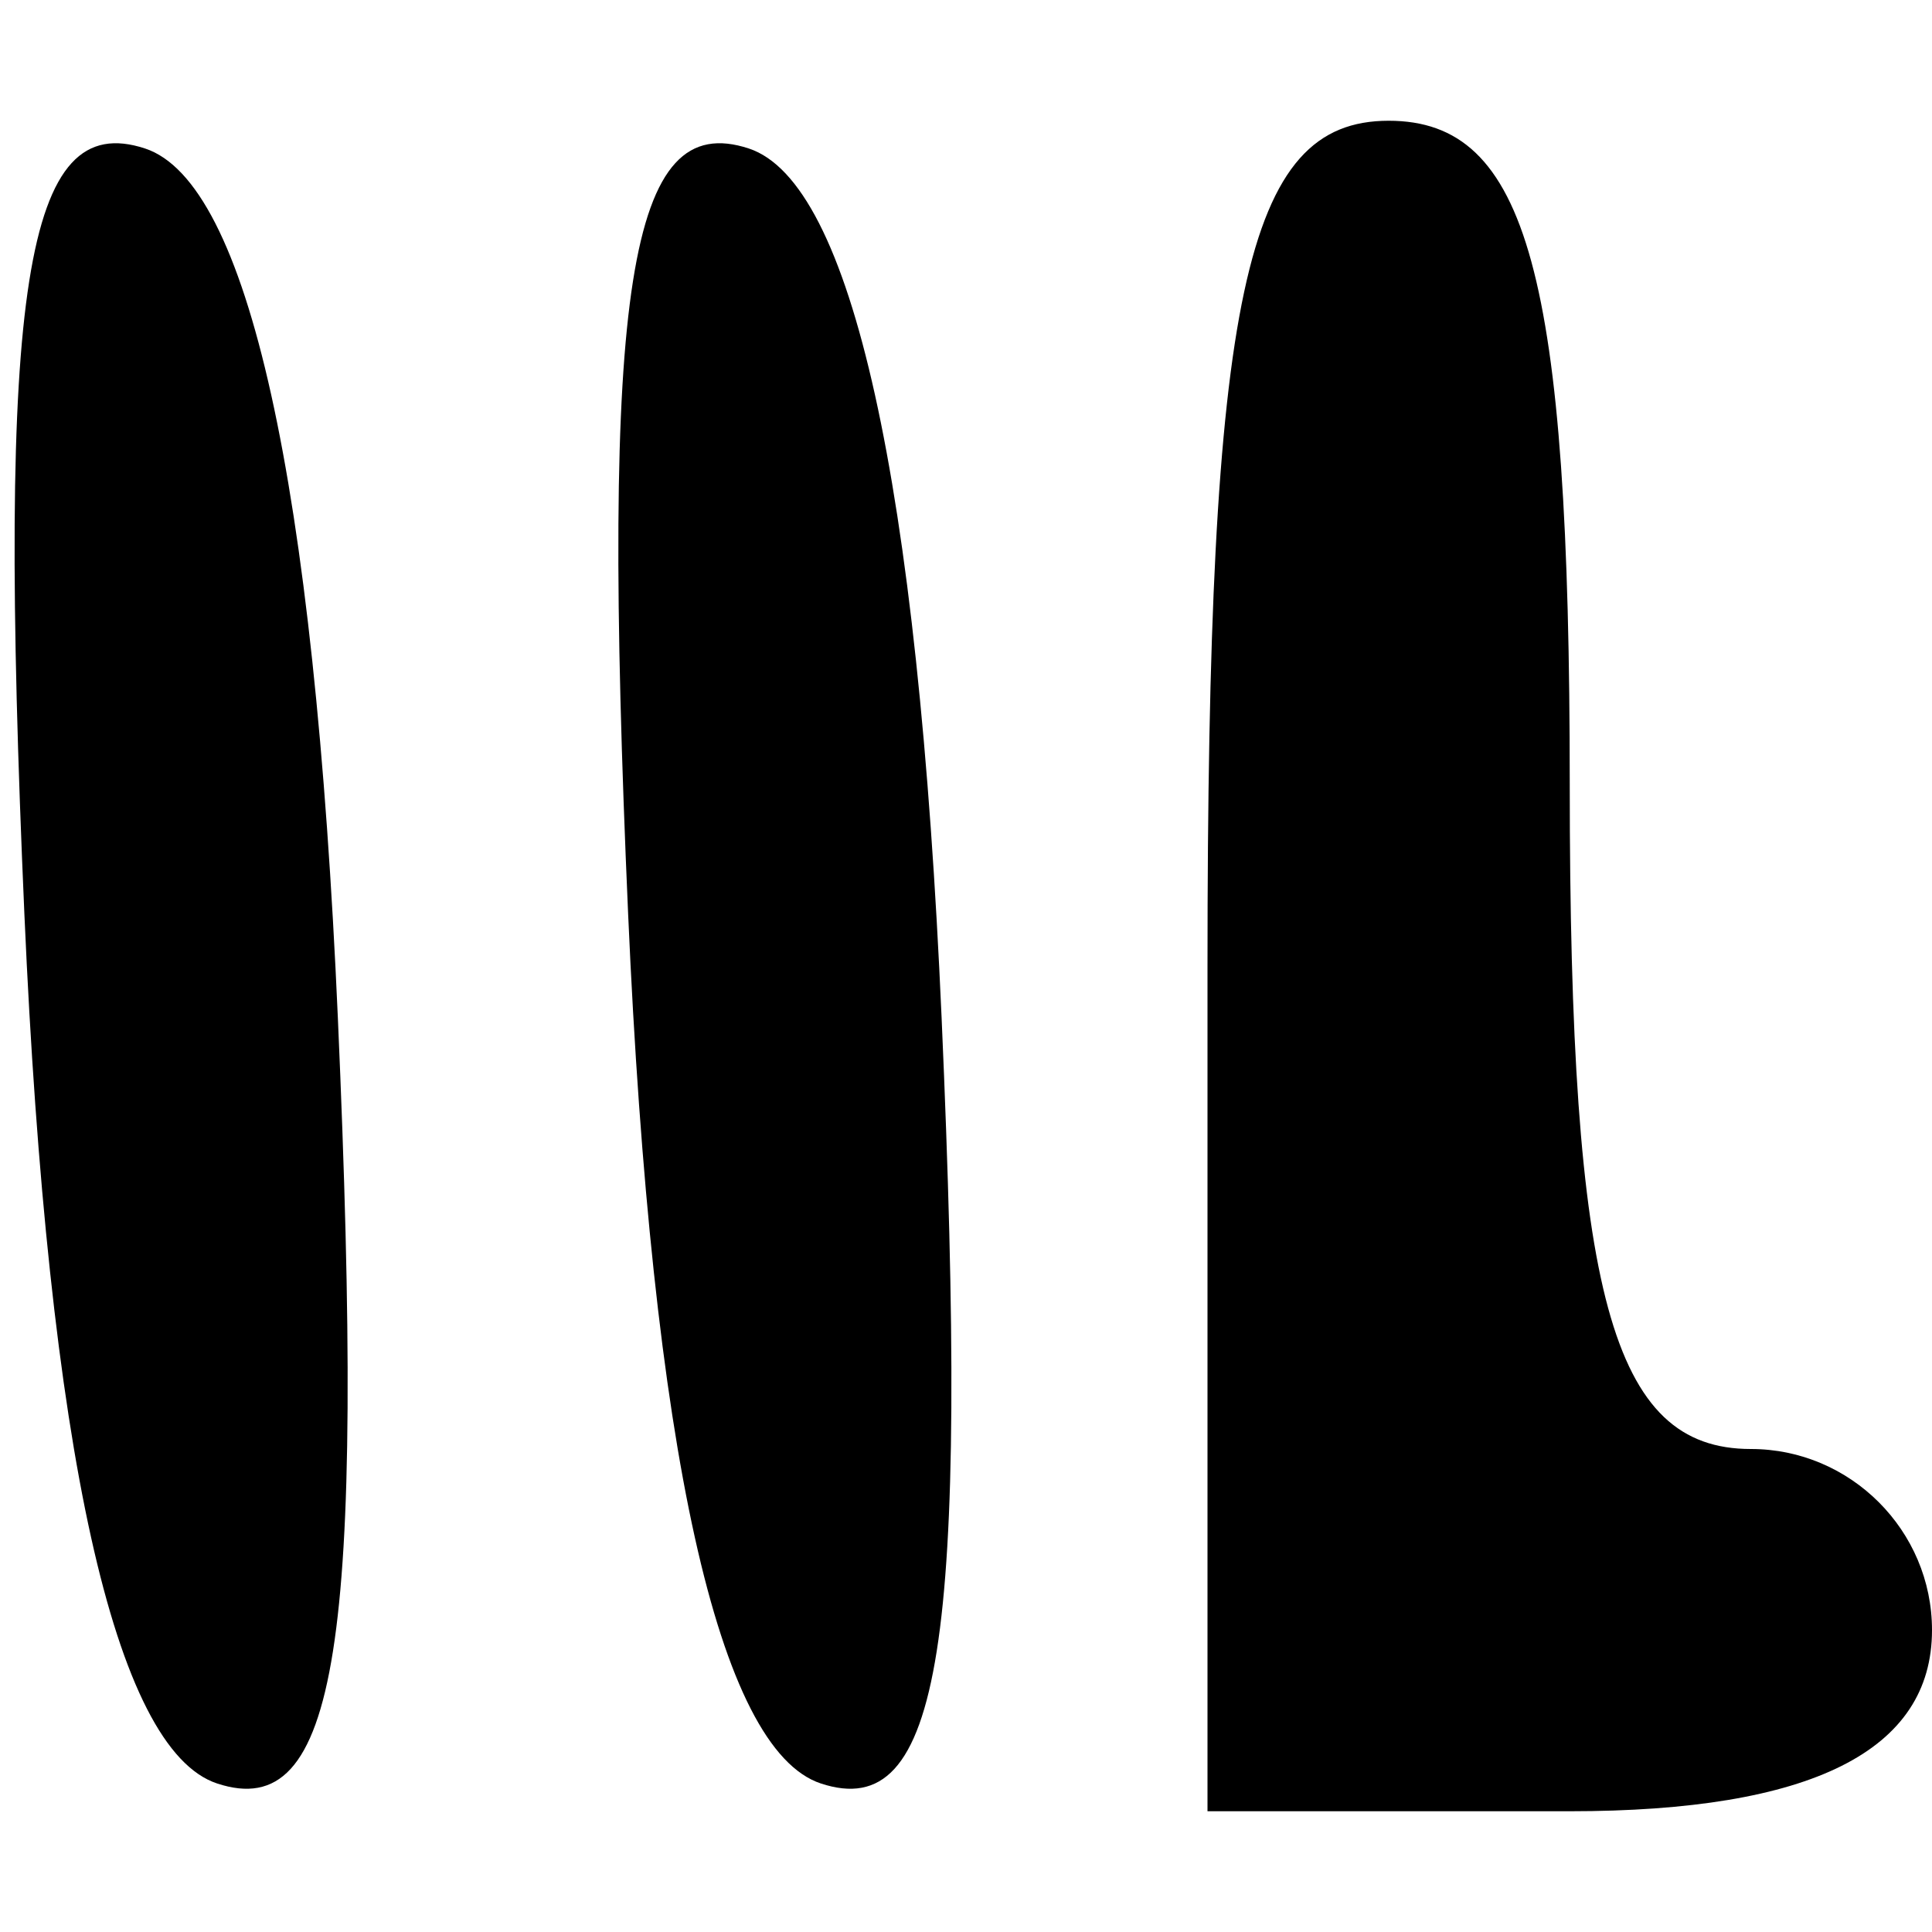 <svg xmlns="http://www.w3.org/2000/svg" width="16" height="16" viewBox="0 0 16 16" version="1.1">
	<path d="M 0.202 7.571 C 0.398 12.013, 0.946 14.488, 1.798 14.770 C 2.795 15.099, 3.027 13.629, 2.798 8.429 C 2.602 3.987, 2.054 1.512, 1.202 1.230 C 0.205 0.901, -0.027 2.371, 0.202 7.571 M 5.202 7.571 C 5.398 12.013, 5.946 14.488, 6.798 14.770 C 7.795 15.099, 8.027 13.629, 7.798 8.429 C 7.602 3.987, 7.054 1.512, 6.202 1.230 C 5.205 0.901, 4.973 2.371, 5.202 7.571 M 10 8 L 10 15 13 15 C 15 15, 16 14.500, 16 13.500 C 16 12.675, 15.325 12, 14.500 12 C 13.348 12, 13 10.722, 13 6.500 C 13 2.278, 12.652 1, 11.500 1 C 10.310 1, 10 2.444, 10 8" stroke="none" fill="black" fill-rule="evenodd"/>
</svg>
